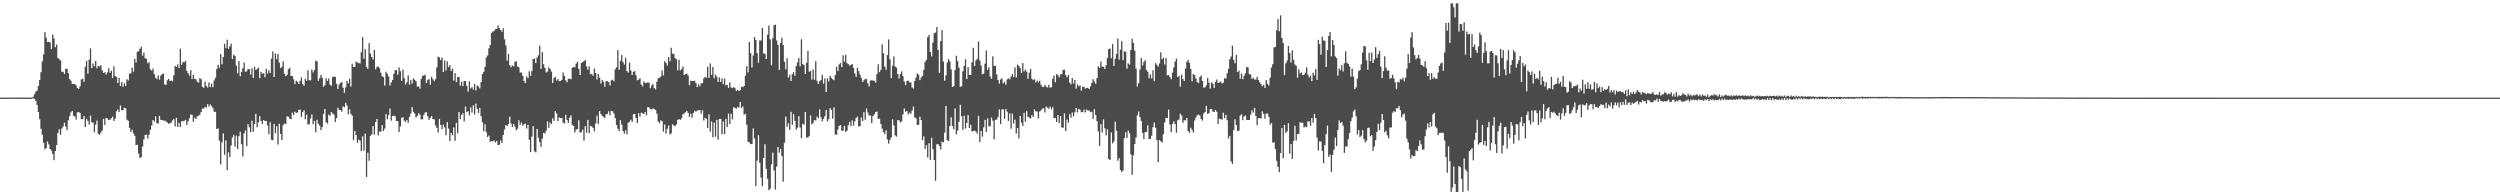<?xml version="1.0" encoding="UTF-8"?>
<svg xmlns="http://www.w3.org/2000/svg" width="1920" height="150">
  <path d="M0 74.934h1v1.000H0zM1 74.970h1v1.000H1zM2 74.955h1v1.000H2zM3 74.928h1v1.000H3zM4 74.933h1v1.000H4zM5 74.963h1v1.000H5zM6 74.934h1v1.000H6zM7 74.904h1v1.000H7zM8 74.985h1v1.000H8zM9 74.936h1v1.000H9zM10 74.928h1v1.000H10zM11 74.966h1v1.000H11zM12 74.946h1v1.000H12zM13 74.919h1v1.000H13zM14 74.998h1v1.000H14zM15 74.980h1v1.000H15zM16 74.924h1v1.000H16zM17 74.916h1v1.000H17zM18 74.941h1v1.000H18zM19 74.975h1v1.000H19zM20 74.920h1v1.000H20zM21 74.968h1v1.000H21zM22 74.941h1v1.000H22zM23 74.965h1v1.000H23zM24 74.978h1v1.000H24zM25 74.281h1v1.036H25zM26 72.386h1v3.584H26zM27 70.372h1v7.027H27zM28 69.581h1v10.976H28zM29 66.049h1v20.043H29zM30 61.424h1v30.133H30zM31 55.407h1v43.531H31zM32 47.133h1v56.281H32zM33 41.686h1v67.975H33zM34 24.740h1v89.902H34zM35 28.872h1v84.755H35zM36 32.285h1v76.403H36zM37 32.120h1v78.801H37zM38 32.507h1v81.921H38zM39 37.803h1v77.774H39zM40 26.486h1v91.841H40zM41 29.494h1v93.517H41zM42 36.305h1v79.718H42zM43 34.223h1v77.128H43zM44 44.553h1v57.642H44zM45 45.531h1v53.738H45zM46 46.445h1v57.105H46zM47 55.151h1v43.485H47zM48 55.072h1v42.131H48zM49 56.808h1v37.514H49zM50 52.763h1v44.338H50zM51 52.818h1v47.143H51zM52 56.238h1v36.162H52zM53 60.745h1v28.467H53zM54 61.910h1v24.392H54zM55 64.455h1v20.766H55zM56 64.537h1v24.417H56zM57 64.474h1v24.935H57zM58 65.528h1v26.298H58zM59 67.651h1v18.685H59zM60 68.315h1v17.713H60zM61 66.252h1v20.498H61zM62 61.032h1v30.463H62zM63 60.465h1v31.071H63zM64 62.809h1v26.254H64zM65 51.274h1v46.320H65zM66 46.834h1v44.356H66zM67 56.579h1v36.221H67zM68 45.838h1v49.938H68zM69 37.148h1v51.696H69zM70 52.329h1v41.639H70zM71 48.768h1v45.318H71zM72 50.904h1v50.683H72zM73 46.819h1v48.969H73zM74 52.491h1v40.131H74zM75 50.601h1v52.215H75zM76 51.042h1v52.504H76zM77 50.162h1v51.621H77zM78 54.068h1v46.165H78zM79 56.039h1v35.274H79zM80 55.504h1v40.469H80zM81 57.217h1v33.416H81zM82 55.579h1v35.511H82zM83 52.367h1v39.842H83zM84 55.877h1v36.063H84zM85 54.298h1v36.553H85zM86 59.797h1v29.873H86zM87 50.959h1v41.987H87zM88 58.354h1v32.763H88zM89 59.170h1v26.343H89zM90 63.662h1v20.420H90zM91 59.798h1v26.173H91zM92 66.072h1v14.969H92zM93 62.994h1v21.727H93zM94 66.654h1v17.964H94zM95 63.977h1v18.816H95zM96 66.070h1v17.137H96zM97 60.878h1v31.005H97zM98 61.790h1v30.876H98zM99 56.488h1v41.728H99zM100 56.347h1v45.047H100zM101 51.917h1v47.725H101zM102 54.915h1v47.501H102zM103 45.205h1v59.085H103zM104 48.004h1v63.461H104zM105 39.730h1v71.439H105zM106 39.335h1v78.578H106zM107 37.423h1v83.908H107zM108 35.857h1v84.725H108zM109 42.771h1v69.787H109zM110 40.363h1v66.727H110zM111 44.768h1v58.887H111zM112 45.191h1v58.258H112zM113 48.661h1v57.840H113zM114 47.725h1v55.762H114zM115 53.195h1v46.543H115zM116 54.170h1v42.219H116zM117 52.613h1v39.530H117zM118 56.899h1v36.503H118zM119 59.656h1v29.763H119zM120 60.731h1v33.919H120zM121 57.883h1v37.058H121zM122 61.123h1v27.893H122zM123 58.114h1v33.956H123zM124 56.946h1v35.207H124zM125 56.489h1v36.198H125zM126 64.831h1v27.700H126zM127 65.200h1v28.150H127zM128 61.690h1v32.360H128zM129 60.639h1v34.408H129zM130 62.102h1v32.628H130zM131 61.850h1v32.375H131zM132 62.535h1v29.910H132zM133 57.808h1v33.499H133zM134 50.617h1v46.447H134zM135 51.427h1v39.054H135zM136 49.412h1v48.102H136zM137 52.243h1v42.189H137zM138 37.387h1v60.211H138zM139 49.867h1v43.313H139zM140 47.568h1v45.526H140zM141 47.860h1v44.986H141zM142 46.627h1v45.435H142zM143 54.423h1v41.666H143zM144 56.206h1v37.039H144zM145 58.054h1v32.779H145zM146 53.883h1v34.094H146zM147 60.729h1v27.435H147zM148 57.460h1v36.065H148zM149 60.526h1v29.805H149zM150 60.878h1v30.516H150zM151 62.655h1v26.730H151zM152 63.511h1v25.293H152zM153 60.022h1v28.169H153zM154 60.882h1v25.083H154zM155 66.684h1v16.735H155zM156 67.448h1v15.907H156zM157 62.637h1v19.507H157zM158 66.082h1v16.470H158zM159 67.223h1v12.750H159zM160 63.319h1v18.565H160zM161 66.860h1v13.361H161zM162 64.222h1v17.220H162zM163 66.957h1v16.036H163zM164 61.876h1v23.919H164zM165 59.686h1v26.177H165zM166 53.019h1v46.047H166zM167 49.831h1v48.782H167zM168 52.012h1v55.958H168zM169 41.490h1v84.692H169zM170 49.426h1v59.861H170zM171 43.801h1v58.648H171zM172 33.610h1v85.302H172zM173 36.958h1v70.798H173zM174 30.464h1v100.265H174zM175 37.417h1v79.641H175zM176 35.634h1v85.049H176zM177 33.611h1v78.142H177zM178 45.315h1v60.246H178zM179 42.057h1v61.482H179zM180 42.952h1v69.691H180zM181 50.427h1v53.762H181zM182 56.299h1v58.105H182zM183 46.923h1v57.683H183zM184 58.588h1v42.661H184zM185 55.190h1v55.537H185zM186 52.447h1v67.687H186zM187 48.026h1v54.434H187zM188 55.214h1v44.958H188zM189 54.620h1v57.639H189zM190 53.034h1v42.308H190zM191 53.152h1v44.645H191zM192 57.193h1v44.381H192zM193 52.533h1v40.187H193zM194 59.793h1v41.495H194zM195 51.268h1v43.985H195zM196 53.715h1v33.726H196zM197 53.040h1v44.711H197zM198 51.935h1v42.079H198zM199 59.992h1v29.269H199zM200 55.169h1v37.692H200zM201 56.688h1v38.594H201zM202 56.201h1v35.912H202zM203 59.361h1v33.638H203zM204 52.764h1v40.102H204zM205 56.459h1v39.959H205zM206 53.989h1v49.080H206zM207 55.996h1v37.884H207zM208 45.072h1v62.249H208zM209 39.552h1v68.215H209zM210 59.160h1v35.959H210zM211 41.124h1v61.242H211zM212 45.422h1v51.608H212zM213 41.417h1v69.592H213zM214 48.063h1v46.958H214zM215 52.339h1v50.521H215zM216 51.286h1v56.225H216zM217 47.144h1v48.968H217zM218 56.697h1v38.089H218zM219 58.509h1v36.836H219zM220 57.360h1v31.989H220zM221 53.186h1v36.397H221zM222 51.963h1v39.167H222zM223 58.364h1v33.206H223zM224 58.294h1v28.234H224zM225 60.829h1v27.563H225zM226 64.571h1v21.201H226zM227 61.963h1v24.756H227zM228 62.867h1v23.492H228zM229 64.442h1v19.925H229zM230 62.038h1v22.087H230zM231 59.334h1v30.457H231zM232 64.567h1v21.573H232zM233 65.913h1v18.765H233zM234 60.619h1v30.986H234zM235 62.191h1v25.928H235zM236 54.016h1v41.577H236zM237 61.526h1v33.877H237zM238 61.756h1v29.223H238zM239 53.326h1v34.579H239zM240 55.688h1v39.647H240zM241 53.778h1v39.115H241zM242 46.606h1v54.982H242zM243 47.165h1v44.798H243zM244 62.045h1v33.010H244zM245 60.049h1v36.406H245zM246 57.507h1v42.419H246zM247 59.691h1v37.884H247zM248 66.655h1v20.920H248zM249 65.360h1v18.388H249zM250 60.044h1v33.880H250zM251 62.197h1v32.679H251zM252 60.286h1v27.710H252zM253 65.093h1v23.837H253zM254 65.873h1v20.089H254zM255 59.059h1v28.089H255zM256 58.911h1v29.165H256zM257 58.975h1v34.731H257zM258 64.365h1v26.245H258zM259 68.310h1v14.448H259zM260 64.934h1v19.434H260zM261 63.581h1v20.883H261zM262 63.008h1v22.807H262zM263 67.398h1v14.260H263zM264 71.263h1v11.161H264zM265 67.145h1v11.822H265zM266 62.171h1v18.815H266zM267 64.073h1v23.810H267zM268 60.527h1v23.459H268zM269 66.454h1v21.000H269zM270 48.947h1v39.880H270zM271 51.516h1v56.183H271zM272 51.238h1v49.266H272zM273 47.233h1v56.505H273zM274 48.007h1v61.646H274zM275 48.474h1v58.770H275zM276 48.746h1v59.223H276zM277 40.107h1v75.956H277zM278 28.571h1v76.179H278zM279 45.097h1v70.530H279zM280 37.808h1v64.762H280zM281 51.527h1v84.364H281zM282 52.895h1v64.386H282zM283 33.096h1v90.344H283zM284 41.137h1v63.202H284zM285 43.757h1v59.445H285zM286 45.659h1v51.223H286zM287 38.274h1v65.202H287zM288 53.160h1v40.565H288zM289 51.279h1v40.084H289zM290 51.124h1v52.853H290zM291 52.369h1v48.648H291zM292 55.819h1v45.326H292zM293 58.566h1v37.495H293zM294 59.116h1v41.531H294zM295 65.757h1v32.948H295zM296 55.070h1v32.508H296zM297 56.671h1v34.937H297zM298 58.800h1v29.613H298zM299 65.687h1v17.642H299zM300 63.262h1v29.402H300zM301 61.427h1v27.679H301zM302 56.664h1v32.054H302zM303 53.907h1v35.430H303zM304 53.846h1v39.082H304zM305 57.436h1v35.623H305zM306 51.768h1v49.585H306zM307 54.736h1v42.371H307zM308 62.227h1v28.264H308zM309 53.494h1v36.549H309zM310 60.049h1v32.557H310zM311 64.858h1v28.758H311zM312 63.200h1v28.931H312zM313 57.885h1v36.445H313zM314 65.003h1v24.778H314zM315 61.366h1v25.859H315zM316 64.250h1v17.981H316zM317 60.146h1v25.710H317zM318 61.274h1v25.947H318zM319 62.354h1v27.838H319zM320 66.543h1v22.468H320zM321 66.262h1v20.693H321zM322 68.041h1v19.983H322zM323 60.618h1v31.094H323zM324 58.354h1v33.264H324zM325 57.988h1v30.203H325zM326 57.335h1v29.126H326zM327 63.855h1v22.379H327zM328 61.322h1v27.939H328zM329 60.751h1v31.282H329zM330 65.098h1v25.425H330zM331 58.974h1v30.289H331zM332 60.932h1v30.435H332zM333 62.432h1v29.259H333zM334 60.762h1v35.498H334zM335 51.784h1v46.350H335zM336 43.534h1v58.259H336zM337 44.123h1v47.141H337zM338 46.187h1v49.726H338zM339 44.189h1v55.096H339zM340 55.352h1v40.466H340zM341 46.538h1v51.368H341zM342 54.102h1v49.777H342zM343 47.161h1v46.663H343zM344 51.601h1v47.155H344zM345 49.994h1v58.367H345zM346 54.528h1v47.552H346zM347 52.674h1v51.186H347zM348 61.872h1v35.993H348zM349 56.202h1v51.993H349zM350 63.082h1v31.297H350zM351 59.221h1v43.135H351zM352 59.139h1v26.822H352zM353 65.776h1v25.696H353zM354 62.715h1v25.519H354zM355 66.110h1v20.818H355zM356 62.095h1v31.162H356zM357 62.293h1v19.541H357zM358 65.934h1v20.204H358zM359 70.382h1v15.003H359zM360 62.513h1v26.105H360zM361 67.897h1v14.659H361zM362 66.943h1v19.594H362zM363 68.797h1v12.149H363zM364 64.523h1v23.438H364zM365 69.442h1v10.191H365zM366 65.686h1v17.855H366zM367 66.333h1v20.427H367zM368 67.830h1v14.995H368zM369 63.154h1v26.090H369zM370 56.910h1v37.015H370zM371 55.188h1v45.640H371zM372 51.371h1v44.071H372zM373 44.134h1v57.460H373zM374 42.599h1v62.666H374zM375 37.043h1v67.090H375zM376 34.596h1v74.417H376zM377 25.231h1v83.049H377zM378 24.244h1v84.344H378zM379 23.874h1v83.975H379zM380 22.354h1v87.090H380zM381 22.234h1v86.011H381zM382 19.483h1v91.847H382zM383 21.624h1v89.608H383zM384 23.060h1v84.832H384zM385 24.397h1v85.404H385zM386 21.689h1v81.906H386zM387 30.179h1v69.246H387zM388 34.823h1v61.195H388zM389 46.652h1v50.137H389zM390 41.358h1v53.900H390zM391 50.081h1v39.545H391zM392 51.632h1v43.214H392zM393 50.246h1v47.298H393zM394 50.979h1v44.195H394zM395 47.395h1v49.765H395zM396 47.052h1v52.954H396zM397 51.027h1v47.865H397zM398 51.732h1v40.650H398zM399 55.686h1v40.220H399zM400 55.782h1v38.335H400zM401 58.336h1v38.204H401zM402 62.253h1v33.224H402zM403 63.785h1v31.157H403zM404 58.780h1v39.876H404zM405 60.068h1v35.840H405zM406 54.794h1v52.596H406zM407 58.274h1v58.493H407zM408 54.564h1v50.371H408zM409 45.297h1v51.581H409zM410 44.943h1v71.291H410zM411 48.440h1v68.557H411zM412 44.234h1v54.788H412zM413 42.533h1v63.250H413zM414 35.132h1v74.047H414zM415 52.891h1v59.961H415zM416 40.050h1v66.395H416zM417 49.345h1v52.672H417zM418 52.119h1v50.365H418zM419 55.646h1v44.776H419zM420 54.993h1v38.272H420zM421 51.711h1v46.459H421zM422 53.011h1v41.057H422zM423 54.985h1v40.226H423zM424 63.687h1v27.210H424zM425 60.003h1v32.897H425zM426 58.944h1v26.293H426zM427 61.861h1v25.287H427zM428 60.647h1v32.385H428zM429 62.307h1v27.856H429zM430 62.252h1v28.372H430zM431 61.361h1v29.264H431zM432 55.716h1v38.427H432zM433 58.277h1v36.652H433zM434 61.703h1v26.489H434zM435 63.178h1v28.976H435zM436 60.584h1v33.798H436zM437 60.425h1v30.042H437zM438 60.874h1v27.768H438zM439 52.116h1v43.791H439zM440 51.333h1v45.381H440zM441 51.670h1v50.095H441zM442 48.881h1v50.642H442zM443 47.424h1v51.702H443zM444 52.830h1v39.492H444zM445 57.625h1v44.253H445zM446 48.358h1v53.098H446zM447 47.723h1v51.871H447zM448 46.893h1v61.117H448zM449 46.064h1v50.790H449zM450 50.961h1v51.003H450zM451 53.575h1v38.474H451zM452 50.999h1v51.292H452zM453 57.082h1v39.546H453zM454 56.605h1v40.550H454zM455 58.240h1v39.965H455zM456 52.595h1v48.320H456zM457 56.049h1v38.758H457zM458 61.031h1v27.795H458zM459 56.846h1v38.457H459zM460 59.519h1v25.717H460zM461 64.173h1v23.321H461zM462 61.346h1v27.654H462zM463 62.762h1v26.962H463zM464 66.537h1v24.183H464zM465 62.338h1v25.441H465zM466 62.377h1v25.078H466zM467 63.033h1v22.419H467zM468 65.615h1v22.907H468zM469 61.708h1v23.447H469zM470 61.196h1v24.314H470zM471 62.410h1v24.819H471zM472 53.212h1v37.490H472zM473 51.726h1v44.268H473zM474 38.434h1v60.408H474zM475 53.588h1v47.168H475zM476 46.748h1v45.554H476zM477 42.312h1v53.357H477zM478 47.683h1v52.947H478zM479 49.606h1v53.032H479zM480 44.421h1v55.602H480zM481 54.559h1v48.579H481zM482 55.725h1v38.503H482zM483 48.035h1v45.488H483zM484 54.092h1v37.791H484zM485 57.603h1v36.058H485zM486 55.286h1v32.481H486zM487 54.531h1v32.924H487zM488 57.917h1v32.812H488zM489 61.644h1v32.833H489zM490 61.113h1v25.846H490zM491 59.989h1v29.589H491zM492 64.945h1v21.590H492zM493 66.430h1v20.615H493zM494 62.516h1v25.031H494zM495 63.622h1v22.410H495zM496 63.780h1v24.810H496zM497 63.241h1v19.046H497zM498 63.526h1v19.002H498zM499 67.807h1v16.026H499zM500 65.707h1v18.410H500zM501 64.550h1v18.695H501zM502 67.741h1v15.923H502zM503 68.731h1v15.732H503zM504 62.804h1v24.538H504zM505 60.099h1v33.165H505zM506 59.764h1v34.972H506zM507 58.795h1v33.582H507zM508 54.122h1v39.026H508zM509 57.881h1v43.254H509zM510 47.028h1v48.591H510zM511 48.281h1v54.271H511zM512 50.365h1v48.619H512zM513 43.732h1v52.688H513zM514 47.104h1v56.104H514zM515 36.658h1v65.758H515zM516 41.225h1v54.200H516zM517 41.414h1v54.977H517zM518 44.589h1v52.348H518zM519 45.575h1v50.008H519zM520 54.084h1v37.959H520zM521 45.920h1v45.578H521zM522 54.012h1v38.020H522zM523 53.179h1v37.579H523zM524 51.136h1v36.683H524zM525 57.650h1v29.509H525zM526 56.905h1v29.333H526zM527 56.511h1v28.645H527zM528 58.012h1v28.675H528zM529 65.418h1v24.288H529zM530 62.003h1v25.369H530zM531 62.200h1v28.225H531zM532 62.179h1v24.658H532zM533 61.982h1v23.015H533zM534 63.915h1v21.859H534zM535 66.871h1v18.094H535zM536 64.759h1v19.990H536zM537 66.240h1v18.285H537zM538 63.901h1v23.505H538zM539 63.832h1v20.830H539zM540 60.277h1v32.311H540zM541 58.987h1v31.510H541zM542 59.678h1v31.508H542zM543 51.200h1v47.122H543zM544 59.916h1v27.848H544zM545 48.710h1v52.357H545zM546 57.424h1v35.869H546zM547 51.401h1v54.039H547zM548 60.092h1v34.054H548zM549 57.240h1v47.783H549zM550 58.952h1v33.113H550zM551 62.917h1v44.329H551zM552 59.390h1v31.907H552zM553 62.969h1v28.337H553zM554 60.223h1v42.920H554zM555 64.653h1v28.635H555zM556 60.250h1v42.733H556zM557 65.591h1v25.683H557zM558 65.108h1v32.461H558zM559 67.467h1v19.889H559zM560 63.263h1v31.946H560zM561 67.050h1v20.234H561zM562 67.627h1v24.138H562zM563 66.935h1v15.323H563zM564 67.716h1v15.237H564zM565 69.867h1v13.677H565zM566 68.945h1v13.173H566zM567 69.797h1v12.835H567zM568 69.312h1v9.019H568zM569 66.616h1v16.337H569zM570 66.919h1v14.788H570zM571 66.025h1v22.040H571zM572 58.136h1v29.242H572zM573 50.795h1v44.980H573zM574 55.634h1v53.192H574zM575 32.224h1v77.263H575zM576 40.752h1v69.891H576zM577 51.834h1v58.794H577zM578 42.612h1v56.023H578zM579 28.539h1v77.799H579zM580 30.733h1v112.271H580zM581 40.809h1v82.555H581zM582 48.122h1v55.762H582zM583 31.089h1v93.850H583zM584 31.115h1v105.321H584zM585 21.339h1v121.647H585zM586 41.041h1v80.223H586zM587 41.197h1v69.567H587zM588 45.324h1v84.301H588zM589 26.700h1v110.586H589zM590 19.616h1v126.474H590zM591 30.210h1v114.730H591zM592 50.198h1v75.999H592zM593 29.352h1v87.793H593zM594 19.329h1v111.609H594zM595 18.956h1v126.594H595zM596 31.124h1v96.838H596zM597 34.488h1v78.336H597zM598 53.683h1v63.642H598zM599 33.036h1v81.297H599zM600 28.910h1v90.937H600zM601 34.609h1v104.977H601zM602 47.450h1v62.243H602zM603 53.299h1v36.218H603zM604 44.673h1v52.754H604zM605 59.545h1v35.191H605zM606 57.411h1v42.335H606zM607 62.205h1v23.689H607zM608 56.949h1v38.771H608zM609 55.359h1v32.386H609zM610 58.274h1v34.552H610zM611 50.722h1v48.871H611zM612 47.916h1v50.058H612zM613 44.605h1v44.574H613zM614 50.960h1v47.059H614zM615 30.138h1v75.960H615zM616 49.204h1v45.823H616zM617 50.035h1v45.768H617zM618 56.792h1v29.259H618zM619 48.273h1v57.175H619zM620 39.054h1v66.724H620zM621 55.106h1v49.428H621zM622 54.385h1v34.365H622zM623 61.076h1v34.451H623zM624 53.370h1v41.039H624zM625 61.237h1v30.971H625zM626 46.886h1v45.731H626zM627 62.068h1v27.439H627zM628 64.482h1v26.329H628zM629 62.308h1v21.595H629zM630 61.476h1v28.595H630zM631 57.402h1v35.791H631zM632 64.212h1v27.112H632zM633 60.202h1v29.061H633zM634 70.701h1v13.756H634zM635 60.206h1v32.970H635zM636 62.563h1v29.041H636zM637 58.242h1v24.847H637zM638 59.811h1v24.501H638zM639 60.867h1v30.255H639zM640 61.569h1v20.893H640zM641 57.650h1v45.667H641zM642 51.244h1v52.274H642zM643 54.549h1v44.881H643zM644 49.464h1v47.249H644zM645 48.356h1v47.704H645zM646 51.572h1v48.805H646zM647 42.482h1v57.928H647zM648 47.345h1v49.272H648zM649 42.134h1v59.183H649zM650 48.511h1v51.901H650zM651 49.240h1v46.994H651zM652 50.433h1v43.225H652zM653 49.863h1v47.086H653zM654 49.114h1v43.330H654zM655 52.031h1v44.476H655zM656 56.462h1v36.831H656zM657 59.035h1v31.633H657zM658 52.133h1v37.487H658zM659 54.581h1v42.532H659zM660 57.364h1v39.577H660zM661 59.845h1v30.494H661zM662 62.963h1v29.961H662zM663 61.659h1v24.521H663zM664 60.574h1v31.404H664zM665 60.835h1v22.477H665zM666 64.040h1v22.472H666zM667 66.427h1v22.393H667zM668 61.871h1v26.775H668zM669 61.659h1v32.900H669zM670 61.909h1v27.240H670zM671 62.053h1v25.782H671zM672 63.439h1v22.650H672zM673 56.927h1v28.777H673zM674 49.375h1v41.955H674zM675 55.424h1v35.639H675zM676 53.649h1v41.506H676zM677 34.147h1v64.654H677zM678 40.873h1v60.553H678zM679 51.153h1v51.860H679zM680 53.581h1v46.463H680zM681 42.308h1v64.755H681zM682 30.265h1v80.003H682zM683 45.549h1v61.898H683zM684 60.076h1v45.475H684zM685 50.456h1v41.237H685zM686 43.377h1v52.956H686zM687 51.122h1v52.873H687zM688 51.908h1v53.012H688zM689 56.841h1v35.445H689zM690 60.345h1v32.070H690zM691 56.859h1v37.183H691zM692 54.839h1v38.452H692zM693 58.592h1v29.326H693zM694 62.580h1v20.723H694zM695 65.379h1v20.499H695zM696 62.246h1v22.921H696zM697 61.857h1v26.108H697zM698 63.210h1v23.314H698zM699 63.275h1v24.106H699zM700 67.112h1v17.905H700zM701 68.012h1v13.913H701zM702 62.204h1v28.009H702zM703 59.553h1v31.320H703zM704 56.500h1v39.540H704zM705 57.391h1v38.395H705zM706 61.561h1v28.104H706zM707 59.611h1v32.576H707zM708 58.338h1v49.227H708zM709 53.644h1v51.086H709zM710 47.521h1v66.815H710zM711 45.909h1v65.529H711zM712 28.522h1v92.454H712zM713 26.769h1v83.213H713zM714 39.945h1v82.843H714zM715 43.295h1v62.565H715zM716 32.692h1v81.959H716zM717 25.552h1v97.400H717zM718 25.009h1v113.849H718zM719 20.851h1v90.011H719zM720 38.353h1v72.342H720zM721 56.117h1v56.005H721zM722 31.597h1v83.217H722zM723 23.149h1v85.648H723zM724 47.190h1v62.171H724zM725 61.968h1v39.961H725zM726 57.925h1v23.408H726zM727 48.006h1v59.660H727zM728 45.397h1v62.830H728zM729 47.089h1v49.682H729zM730 53.306h1v36.788H730zM731 66.776h1v30.094H731zM732 66.181h1v33.074H732zM733 53.773h1v29.466H733zM734 42.771h1v60.370H734zM735 46.901h1v53.473H735zM736 51.993h1v41.479H736zM737 66.767h1v13.682H737zM738 66.170h1v23.007H738zM739 54.742h1v44.988H739zM740 50.634h1v38.189H740zM741 45.533h1v53.155H741zM742 60.730h1v33.673H742zM743 51.504h1v36.807H743zM744 57.487h1v40.821H744zM745 57.595h1v38.195H745zM746 47.791h1v53.253H746zM747 36.637h1v63.959H747zM748 50.640h1v49.590H748zM749 46.461h1v54.591H749zM750 45.147h1v57.520H750zM751 31.869h1v57.053H751zM752 46.412h1v62.820H752zM753 50.240h1v50.347H753zM754 57.102h1v47.826H754zM755 56.513h1v41.324H755zM756 48.899h1v43.167H756zM757 38.777h1v62.569H757zM758 53.548h1v37.366H758zM759 51.594h1v45.374H759zM760 58.702h1v38.192H760zM761 60.475h1v29.859H761zM762 43.288h1v49.433H762zM763 50.601h1v56.450H763zM764 50.531h1v41.535H764zM765 57.253h1v34.507H765zM766 61.368h1v28.584H766zM767 64.218h1v19.807H767zM768 61.082h1v34.211H768zM769 60.146h1v23.982H769zM770 64.038h1v19.875H770zM771 63.034h1v28.236H771zM772 65.063h1v18.673H772zM773 60.965h1v24.862H773zM774 60.221h1v32.685H774zM775 60.946h1v26.127H775zM776 58.914h1v39.930H776zM777 56.948h1v30.288H777zM778 59.272h1v35.615H778zM779 51.780h1v40.108H779zM780 59.446h1v43.158H780zM781 49.605h1v48.718H781zM782 50.615h1v55.705H782zM783 52.303h1v36.711H783zM784 55.987h1v38.232H784zM785 48.420h1v48.333H785zM786 54.960h1v31.683H786zM787 53.397h1v40.077H787zM788 55.011h1v30.149H788zM789 60.521h1v29.225H789zM790 55.733h1v34.671H790zM791 52.904h1v38.168H791zM792 60.465h1v28.006H792zM793 61.500h1v28.308H793zM794 60.800h1v23.197H794zM795 63.356h1v22.151H795zM796 61.845h1v23.833H796zM797 63.285h1v27.691H797zM798 62.069h1v23.532H798zM799 65.085h1v19.729H799zM800 66.604h1v16.951H800zM801 66.859h1v16.249H801zM802 65.158h1v21.193H802zM803 66.434h1v15.392H803zM804 67.160h1v15.546H804zM805 65.053h1v18.392H805zM806 67.354h1v14.521H806zM807 66.966h1v16.984H807zM808 60.438h1v21.874H808zM809 58.059h1v32.704H809zM810 63.154h1v27.411H810zM811 56.955h1v36.742H811zM812 57.778h1v30.577H812zM813 59.348h1v35.172H813zM814 57.035h1v32.084H814zM815 56.999h1v40.958H815zM816 53.726h1v44.301H816zM817 53.524h1v33.592H817zM818 57.682h1v42.995H818zM819 59.389h1v32.481H819zM820 57.611h1v36.686H820zM821 63.317h1v24.381H821zM822 64.795h1v25.565H822zM823 59.908h1v26.522H823zM824 64.079h1v25.335H824zM825 61.464h1v24.754H825zM826 68.038h1v14.925H826zM827 64.805h1v21.588H827zM828 66.234h1v17.418H828zM829 65.518h1v18.745H829zM830 69.566h1v16.654H830zM831 66.598h1v19.450H831zM832 66.639h1v17.500H832zM833 68.005h1v18.342H833zM834 67.489h1v16.695H834zM835 67.491h1v17.445H835zM836 68.422h1v16.438H836zM837 66.384h1v19.770H837zM838 63.764h1v22.095H838zM839 60.803h1v30.511H839zM840 62.653h1v21.248H840zM841 64.362h1v23.912H841zM842 59.983h1v33.112H842zM843 50.955h1v49.967H843zM844 52.049h1v59.989H844zM845 47.284h1v48.054H845zM846 51.234h1v50.492H846zM847 51.244h1v40.469H847zM848 52.921h1v45.629H848zM849 50.099h1v53.908H849zM850 44.521h1v54.764H850zM851 37.687h1v84.418H851zM852 37.307h1v85.585H852zM853 44.696h1v57.050H853zM854 33.882h1v76.237H854zM855 50.689h1v57.910H855zM856 45.167h1v48.339H856zM857 41.388h1v59.073H857zM858 29.585h1v93.789H858zM859 45.773h1v75.745H859zM860 38.118h1v92.521H860zM861 31.591h1v100.470H861zM862 46.184h1v84.845H862zM863 39.329h1v66.828H863zM864 39.897h1v61.766H864zM865 52.717h1v53.206H865zM866 48.618h1v51.680H866zM867 49.591h1v52.831H867zM868 38.385h1v80.145H868zM869 29.636h1v104.556H869zM870 33.069h1v86.234H870zM871 38.915h1v71.681H871zM872 52.642h1v52.947H872zM873 66.500h1v22.088H873zM874 63.804h1v21.874H874zM875 53.474h1v36.467H875zM876 44.563h1v48.351H876zM877 50.271h1v51.832H877zM878 47.632h1v59.127H878zM879 46.241h1v55.301H879zM880 53.715h1v47.554H880zM881 55.115h1v41.107H881zM882 60.087h1v46.762H882zM883 57.134h1v49.490H883zM884 60.227h1v44.006H884zM885 54.020h1v43.680H885zM886 62.369h1v31.775H886zM887 48.478h1v49.646H887zM888 49.850h1v57.830H888zM889 51.202h1v73.324H889zM890 48.754h1v58.842H890zM891 40.141h1v68.388H891zM892 45.513h1v63.972H892zM893 44.385h1v58.738H893zM894 49.547h1v44.499H894zM895 44.573h1v45.950H895zM896 57.814h1v32.985H896zM897 57.633h1v26.526H897zM898 59.253h1v36.378H898zM899 60.908h1v40.638H899zM900 55.774h1v39.431H900zM901 51.802h1v41.372H901zM902 47.261h1v47.904H902zM903 44.980h1v56.963H903zM904 59.154h1v33.223H904zM905 58.384h1v33.387H905zM906 66.538h1v20.817H906zM907 57.335h1v31.384H907zM908 60.698h1v33.632H908zM909 62.223h1v30.093H909zM910 52.582h1v39.870H910zM911 47.482h1v43.152H911zM912 45.940h1v54.718H912zM913 48.354h1v53.656H913zM914 52.990h1v45.082H914zM915 62.408h1v37.313H915zM916 56.823h1v45.027H916zM917 57.658h1v34.887H917zM918 60.323h1v29.871H918zM919 62.968h1v25.520H919zM920 63.794h1v24.197H920zM921 59.174h1v29.670H921zM922 57.960h1v33.458H922zM923 62.147h1v30.482H923zM924 67.216h1v19.959H924zM925 67.132h1v18.853H925zM926 65.473h1v15.897H926zM927 59.823h1v27.672H927zM928 63.501h1v23.364H928zM929 67.982h1v15.888H929zM930 63.288h1v20.451H930zM931 64.213h1v21.480H931zM932 67.540h1v18.490H932zM933 62.882h1v21.553H933zM934 61.090h1v24.775H934zM935 63.706h1v31.450H935zM936 63.285h1v27.909H936zM937 62.565h1v28.942H937zM938 64.109h1v27.845H938zM939 63.496h1v23.099H939zM940 59.987h1v30.790H940zM941 60.347h1v27.832H941zM942 56.260h1v36.104H942zM943 52.803h1v53.580H943zM944 45.492h1v58.843H944zM945 43.430h1v80.500H945zM946 35.002h1v90.832H946zM947 45.925h1v53.970H947zM948 48.589h1v43.046H948zM949 42.187h1v53.853H949zM950 55.367h1v45.308H950zM951 54.215h1v46.082H951zM952 60.520h1v28.208H952zM953 56.548h1v31.220H953zM954 60.803h1v31.538H954zM955 58.141h1v31.288H955zM956 56.288h1v32.397H956zM957 51.422h1v40.687H957zM958 51.766h1v40.342H958zM959 56.865h1v35.320H959zM960 57.251h1v30.832H960zM961 60.587h1v24.207H961zM962 59.636h1v26.870H962zM963 61.039h1v21.833H963zM964 61.130h1v27.906H964zM965 59.015h1v37.204H965zM966 61.333h1v29.490H966zM967 63.240h1v27.401H967zM968 64.593h1v26.521H968zM969 66.322h1v19.226H969zM970 65.100h1v22.335H970zM971 67.521h1v23.656H971zM972 61.539h1v25.719H972zM973 64.339h1v22.850H973zM974 65.664h1v24.085H974zM975 59.763h1v36.016H975zM976 51.859h1v42.599H976zM977 49.299h1v60.278H977zM978 36.332h1v72.853H978zM979 36.043h1v78.456H979zM980 23.191h1v100.321H980zM981 14.624h1v113.419H981zM982 23.947h1v108.288H982zM983 11.787h1v105.820H983zM984 29.173h1v69.159H984zM985 32.950h1v88.641H985zM986 57.669h1v38.300H986zM987 48.654h1v53.380H987zM988 46.559h1v54.295H988zM989 35.261h1v59.356H989zM990 40.698h1v77.327H990zM991 48.085h1v62.447H991zM992 38.625h1v83.424H992zM993 45.923h1v62.330H993zM994 49.470h1v47.086H994zM995 50.598h1v57.320H995zM996 59.565h1v43.333H996zM997 53.211h1v49.579H997zM998 56.456h1v37.366H998zM999 55.673h1v38.708H999zM1000 57.772h1v36.513H1000zM1001 57.434h1v40.525H1001zM1002 55.853h1v41.263H1002zM1003 51.656h1v46.101H1003zM1004 57.384h1v35.836H1004zM1005 59.509h1v33.757H1005zM1006 58.062h1v38.574H1006zM1007 62.329h1v28.359H1007zM1008 55.829h1v38.376H1008zM1009 57.950h1v29.527H1009zM1010 53.033h1v37.654H1010zM1011 61.348h1v44.366H1011zM1012 30.574h1v85.066H1012zM1013 33.894h1v74.710H1013zM1014 41.994h1v66.741H1014zM1015 28.233h1v87.646H1015zM1016 31.046h1v94.268H1016zM1017 31.380h1v80.141H1017zM1018 51.411h1v51.559H1018zM1019 38.480h1v57.939H1019zM1020 27.712h1v92.729H1020zM1021 24.555h1v94.208H1021zM1022 43.313h1v88.689H1022zM1023 30.841h1v88.153H1023zM1024 34.536h1v80.414H1024zM1025 43.327h1v62.359H1025zM1026 44.667h1v67.537H1026zM1027 58.161h1v41.635H1027zM1028 52.529h1v39.999H1028zM1029 53.920h1v40.618H1029zM1030 50.030h1v43.672H1030zM1031 54.890h1v41.525H1031zM1032 48.615h1v68.804H1032zM1033 39.397h1v73.093H1033zM1034 48.244h1v64.310H1034zM1035 49.055h1v57.920H1035zM1036 51.072h1v51.007H1036zM1037 58.869h1v34.216H1037zM1038 52.684h1v37.611H1038zM1039 58.796h1v26.783H1039zM1040 68.429h1v15.677H1040zM1041 67.013h1v22.315H1041zM1042 60.375h1v43.014H1042zM1043 54.628h1v45.228H1043zM1044 53.756h1v51.525H1044zM1045 49.429h1v54.764H1045zM1046 40.335h1v59.532H1046zM1047 35.312h1v71.326H1047zM1048 35.637h1v73.700H1048zM1049 46.350h1v61.742H1049zM1050 53.508h1v44.878H1050zM1051 40.612h1v57.344H1051zM1052 46.826h1v57.905H1052zM1053 40.293h1v63.367H1053zM1054 48.381h1v67.542H1054zM1055 45.765h1v66.720H1055zM1056 36.267h1v71.396H1056zM1057 44.409h1v56.915H1057zM1058 41.560h1v53.547H1058zM1059 38.990h1v60.878H1059zM1060 51.180h1v43.055H1060zM1061 59.982h1v27.545H1061zM1062 54.564h1v37.615H1062zM1063 43.244h1v58.452H1063zM1064 52.030h1v48.492H1064zM1065 54.210h1v49.755H1065zM1066 54.153h1v52.179H1066zM1067 60.456h1v37.525H1067zM1068 59.943h1v37.928H1068zM1069 57.370h1v29.187H1069zM1070 60.186h1v25.152H1070zM1071 63.183h1v22.769H1071zM1072 68.559h1v14.514H1072zM1073 62.808h1v20.411H1073zM1074 63.340h1v17.997H1074zM1075 60.717h1v23.937H1075zM1076 61.076h1v29.068H1076zM1077 59.631h1v28.390H1077zM1078 62.464h1v24.760H1078zM1079 59.690h1v32.953H1079zM1080 52.707h1v53.821H1080zM1081 41.463h1v67.930H1081zM1082 48.363h1v66.445H1082zM1083 28.839h1v92.951H1083zM1084 24.639h1v94.522H1084zM1085 36.456h1v83.565H1085zM1086 42.324h1v77.463H1086zM1087 45.607h1v69.737H1087zM1088 44.441h1v71.564H1088zM1089 42.238h1v69.908H1089zM1090 45.045h1v62.781H1090zM1091 49.793h1v61.074H1091zM1092 50.294h1v64.600H1092zM1093 51.196h1v63.650H1093zM1094 46.938h1v57.664H1094zM1095 52.383h1v47.146H1095zM1096 58.406h1v36.371H1096zM1097 56.239h1v41.644H1097zM1098 61.324h1v32.489H1098zM1099 56.169h1v40.995H1099zM1100 60.460h1v27.401H1100zM1101 59.306h1v27.320H1101zM1102 60.375h1v36.800H1102zM1103 60.538h1v37.975H1103zM1104 55.693h1v48.138H1104zM1105 50.638h1v51.480H1105zM1106 48.797h1v53.281H1106zM1107 48.082h1v53.673H1107zM1108 54.374h1v47.899H1108zM1109 40.312h1v67.581H1109zM1110 17.706h1v102.917H1110zM1111 23.571h1v109.098H1111zM1112 17.378h1v95.071H1112zM1113 32.903h1v90.850H1113zM1114 2.579h1v144.842H1114zM1115 2.579h1v141.435H1115zM1116 5.597h1v122.234H1116zM1117 13.436h1v127.865H1117zM1118 2.579h1v144.842H1118zM1119 2.579h1v144.842H1119zM1120 24.208h1v103.310H1120zM1121 18.472h1v109.961H1121zM1122 18.614h1v118.797H1122zM1123 23.561h1v123.860H1123zM1124 17.185h1v104.465H1124zM1125 41.955h1v88.039H1125zM1126 24.226h1v107.348H1126zM1127 26.436h1v120.016H1127zM1128 25.960h1v90.010H1128zM1129 44.382h1v70.606H1129zM1130 26.176h1v87.573H1130zM1131 36.113h1v87.073H1131zM1132 34.234h1v73.345H1132zM1133 38.576h1v63.435H1133zM1134 40.695h1v51.377H1134zM1135 35.706h1v75.283H1135zM1136 25.071h1v84.656H1136zM1137 26.932h1v82.171H1137zM1138 48.187h1v47.727H1138zM1139 40.715h1v70.528H1139zM1140 32.484h1v75.825H1140zM1141 39.370h1v72.764H1141zM1142 48.633h1v49.147H1142zM1143 48.624h1v44.948H1143zM1144 39.682h1v75.873H1144zM1145 39.110h1v70.600H1145zM1146 40.591h1v55.898H1146zM1147 59.518h1v30.439H1147zM1148 42.398h1v68.357H1148zM1149 42.555h1v74.994H1149zM1150 48.597h1v52.339H1150zM1151 58.397h1v38.282H1151zM1152 37.574h1v56.623H1152zM1153 44.476h1v73.376H1153zM1154 38.467h1v73.220H1154zM1155 53.189h1v44.462H1155zM1156 57.764h1v39.567H1156zM1157 46.410h1v67.750H1157zM1158 38.460h1v64.330H1158zM1159 56.497h1v49.662H1159zM1160 49.847h1v43.834H1160zM1161 46.120h1v50.293H1161zM1162 38.584h1v71.746H1162zM1163 40.210h1v63.445H1163zM1164 51.961h1v43.211H1164zM1165 48.913h1v46.728H1165zM1166 46.333h1v61.451H1166zM1167 43.053h1v50.870H1167zM1168 63.049h1v26.799H1168zM1169 48.343h1v48.598H1169zM1170 50.994h1v43.485H1170zM1171 49.546h1v56.782H1171zM1172 70.120h1v18.004H1172zM1173 54.110h1v31.522H1173zM1174 55.398h1v37.046H1174zM1175 57.539h1v38.082H1175zM1176 54.832h1v29.995H1176zM1177 64.192h1v29.678H1177zM1178 56.505h1v28.331H1178zM1179 60.631h1v24.106H1179zM1180 59.843h1v27.109H1180zM1181 60.950h1v35.122H1181zM1182 54.308h1v30.531H1182zM1183 65.069h1v28.908H1183zM1184 58.781h1v32.187H1184zM1185 62.384h1v17.578H1185zM1186 66.502h1v25.078H1186zM1187 63.067h1v22.062H1187zM1188 68.886h1v14.352H1188zM1189 67.630h1v14.670H1189zM1190 67.915h1v22.816H1190zM1191 59.086h1v26.856H1191zM1192 68.620h1v17.988H1192zM1193 65.227h1v20.651H1193zM1194 64.683h1v22.485H1194zM1195 64.233h1v24.178H1195zM1196 59.651h1v29.474H1196zM1197 64.382h1v22.184H1197zM1198 62.756h1v29.108H1198zM1199 66.507h1v20.557H1199zM1200 58.389h1v24.871H1200zM1201 66.630h1v22.375H1201zM1202 66.959h1v19.739H1202zM1203 71.166h1v9.684H1203zM1204 70.327h1v10.481H1204zM1205 62.334h1v25.186H1205zM1206 63.363h1v23.359H1206zM1207 67.570h1v17.101H1207zM1208 66.191h1v16.224H1208zM1209 66.171h1v12.594H1209zM1210 65.859h1v20.878H1210zM1211 64.934h1v19.358H1211zM1212 70.964h1v9.872H1212zM1213 67.935h1v12.368H1213zM1214 69.654h1v20.433H1214zM1215 61.188h1v18.923H1215zM1216 71.836h1v9.051H1216zM1217 64.746h1v16.107H1217zM1218 68.218h1v10.868H1218zM1219 63.109h1v21.287H1219zM1220 68.211h1v12.794H1220zM1221 64.724h1v15.265H1221zM1222 68.928h1v11.137H1222zM1223 68.483h1v15.438H1223zM1224 62.831h1v17.127H1224zM1225 70.862h1v11.472H1225zM1226 64.046h1v18.174H1226zM1227 67.731h1v15.218H1227zM1228 66.410h1v15.099H1228zM1229 70.800h1v9.183H1229zM1230 66.935h1v13.667H1230zM1231 69.696h1v10.724H1231zM1232 68.450h1v14.575H1232zM1233 69.063h1v9.714H1233zM1234 68.268h1v14.901H1234zM1235 65.936h1v14.402H1235zM1236 70.998h1v10.759H1236zM1237 69.227h1v9.375H1237zM1238 70.891h1v12.531H1238zM1239 69.295h1v11.592H1239zM1240 72.605h1v6.067H1240zM1241 69.487h1v11.403H1241zM1242 70.672h1v8.137H1242zM1243 70.065h1v12.366H1243zM1244 70.021h1v8.559H1244zM1245 70.736h1v9.916H1245zM1246 70.702h1v7.480H1246zM1247 72.132h1v8.413H1247zM1248 69.345h1v7.017H1248zM1249 73.945h1v6.626H1249zM1250 68.587h1v10.352H1250zM1251 73.176h1v5.414H1251zM1252 70.742h1v10.000H1252zM1253 72.126h1v6.663H1253zM1254 70.393h1v9.257H1254zM1255 72.303h1v6.665H1255zM1256 71.032h1v7.079H1256zM1257 69.061h1v8.602H1257zM1258 70.453h1v9.849H1258zM1259 70.925h1v7.309H1259zM1260 72.515h1v6.224H1260zM1261 70.789h1v6.026H1261zM1262 71.128h1v6.802H1262zM1263 71.632h1v5.967H1263zM1264 72.310h1v7.186H1264zM1265 71.348h1v5.300H1265zM1266 71.873h1v5.270H1266zM1267 72.081h1v6.044H1267zM1268 71.845h1v6.895H1268zM1269 70.717h1v7.665H1269zM1270 72.623h1v4.312H1270zM1271 72.875h1v4.314H1271zM1272 72.390h1v3.268H1272zM1273 72.963h1v5.282H1273zM1274 70.535h1v5.489H1274zM1275 73.492h1v3.998H1275zM1276 72.443h1v5.238H1276zM1277 72.451h1v5.689H1277zM1278 70.923h1v6.682H1278zM1279 71.382h1v6.631H1279zM1280 72.740h1v4.688H1280zM1281 71.908h1v4.524H1281zM1282 72.381h1v5.881H1282zM1283 70.865h1v7.368H1283zM1284 74.042h1v2.644H1284zM1285 72.089h1v4.554H1285zM1286 74.292h1v4.057H1286zM1287 70.772h1v6.417H1287zM1288 74.260h1v3.681H1288zM1289 73.075h1v3.657H1289zM1290 73.746h1v3.165H1290zM1291 73.040h1v4.997H1291zM1292 71.680h1v6.357H1292zM1293 72.499h1v5.538H1293zM1294 72.902h1v4.347H1294zM1295 74.062h1v3.130H1295zM1296 71.977h1v4.322H1296zM1297 73.347h1v4.668H1297zM1298 72.781h1v3.659H1298zM1299 73.956h1v3.136H1299zM1300 72.934h1v3.420H1300zM1301 73.438h1v3.528H1301zM1302 72.814h1v3.821H1302zM1303 72.441h1v4.774H1303zM1304 73.837h1v2.486H1304zM1305 72.534h1v4.119H1305zM1306 74.117h1v2.730H1306zM1307 72.475h1v4.289H1307zM1308 73.599h1v3.953H1308zM1309 73.425h1v2.804H1309zM1310 74.307h1v2.528H1310zM1311 72.667h1v3.427H1311zM1312 74.726h1v2.857H1312zM1313 73.621h1v2.498H1313zM1314 73.035h1v3.821H1314zM1315 73.391h1v2.902H1315zM1316 72.347h1v4.812H1316zM1317 73.092h1v3.430H1317zM1318 73.225h1v3.789H1318zM1319 74.154h1v2.732H1319zM1320 72.440h1v3.468H1320zM1321 74.547h1v2.585H1321zM1322 73.268h1v2.332H1322zM1323 74.149h1v2.652H1323zM1324 73.290h1v2.390H1324zM1325 72.656h1v4.172H1325zM1326 73.513h1v2.932H1326zM1327 73.380h1v3.396H1327zM1328 73.930h1v2.452H1328zM1329 73.135h1v3.346H1329zM1330 74.071h1v2.641H1330zM1331 73.269h1v3.014H1331zM1332 73.700h1v3.109H1332zM1333 73.071h1v3.088H1333zM1334 73.799h1v2.842H1334zM1335 73.232h1v2.448H1335zM1336 73.580h1v2.899H1336zM1337 73.649h1v1.940H1337zM1338 73.167h1v3.141H1338zM1339 73.807h1v2.749H1339zM1340 73.275h1v3.082H1340zM1341 73.835h1v2.585H1341zM1342 73.390h1v2.795H1342zM1343 74.096h1v2.100H1343zM1344 73.184h1v3.034H1344zM1345 73.973h1v2.377H1345zM1346 73.591h1v1.697H1346zM1347 74.418h1v2.050H1347zM1348 73.873h1v1.619H1348zM1349 73.372h1v3.185H1349zM1350 73.960h1v1.930H1350zM1351 73.453h1v3.394H1351zM1352 74.076h1v2.583H1352zM1353 73.705h1v2.346H1353zM1354 74.046h1v2.502H1354zM1355 73.670h1v2.459H1355zM1356 74.002h1v2.922H1356zM1357 73.532h1v1.794H1357zM1358 74.110h1v2.757H1358zM1359 73.498h1v1.959H1359zM1360 73.856h1v3.121H1360zM1361 73.749h1v1.515H1361zM1362 73.598h1v3.184H1362zM1363 74.103h1v1.948H1363zM1364 73.437h1v2.946H1364zM1365 74.170h1v2.693H1365zM1366 73.445h1v2.560H1366zM1367 74.074h1v2.710H1367zM1368 73.539h1v2.061H1368zM1369 74.281h1v2.489H1369zM1370 73.338h1v1.941H1370zM1371 74.646h1v2.104H1371zM1372 73.577h1v1.875H1372zM1373 73.606h1v2.973H1373zM1374 74.549h1v1.000H1374zM1375 73.271h1v3.245H1375zM1376 74.191h1v2.372H1376zM1377 73.649h1v2.217H1377zM1378 74.667h1v1.688H1378zM1379 73.480h1v1.904H1379zM1380 74.456h1v1.973H1380zM1381 73.732h1v1.499H1381zM1382 74.499h1v1.719H1382zM1383 73.626h1v1.558H1383zM1384 74.110h1v2.278H1384zM1385 74.353h1v1.000H1385zM1386 73.908h1v2.101H1386zM1387 74.424h1v1.472H1387zM1388 73.891h1v2.342H1388zM1389 74.259h1v1.993H1389zM1390 74.007h1v1.545H1390zM1391 74.468h1v1.627H1391zM1392 73.935h1v1.478H1392zM1393 74.480h1v1.788H1393zM1394 74.227h1v1.081H1394zM1395 74.584h1v1.673H1395zM1396 74.377h1v1.115H1396zM1397 74.179h1v2.075H1397zM1398 74.444h1v1.222H1398zM1399 74.209h1v1.994H1399zM1400 74.457h1v1.372H1400zM1401 74.415h1v1.470H1401zM1402 74.389h1v1.804H1402zM1403 74.335h1v1.000H1403zM1404 74.742h1v1.503H1404zM1405 74.384h1v1.000H1405zM1406 74.514h1v1.606H1406zM1407 74.401h1v1.000H1407zM1408 74.475h1v1.711H1408zM1409 74.399h1v1.004H1409zM1410 74.467h1v1.602H1410zM1411 74.488h1v1.075H1411zM1412 74.374h1v1.760H1412zM1413 74.398h1v1.795H1413zM1414 74.523h1v1.000H1414zM1415 74.748h1v1.256H1415zM1416 74.463h1v1.000H1416zM1417 74.741h1v1.338H1417zM1418 74.476h1v1.000H1418zM1419 74.402h1v1.538H1419zM1420 74.627h1v1.000H1420zM1421 74.419h1v1.507H1421zM1422 74.598h1v1.000H1422zM1423 74.461h1v1.450H1423zM1424 74.642h1v1.228H1424zM1425 74.302h1v1.000H1425zM1426 74.612h1v1.206H1426zM1427 74.395h1v1.000H1427zM1428 74.628h1v1.101H1428zM1429 74.309h1v1.000H1429zM1430 74.266h1v1.575H1430zM1431 74.525h1v1.000H1431zM1432 74.304h1v1.351H1432zM1433 74.597h1v1.000H1433zM1434 74.317h1v1.327H1434zM1435 74.479h1v1.048H1435zM1436 74.307h1v1.000H1436zM1437 74.601h1v1.099H1437zM1438 74.339h1v1.000H1438zM1439 74.567h1v1.075H1439zM1440 74.426h1v1.000H1440zM1441 74.452h1v1.123H1441zM1442 74.396h1v1.000H1442zM1443 74.379h1v1.305H1443zM1444 74.342h1v1.124H1444zM1445 74.437h1v1.190H1445zM1446 74.415h1v1.075H1446zM1447 74.404h1v1.000H1447zM1448 74.328h1v1.230H1448zM1449 74.327h1v1.000H1449zM1450 74.615h1v1.102H1450zM1451 74.319h1v1.031H1451zM1452 74.690h1v1.000H1452zM1453 74.375h1v1.000H1453zM1454 74.514h1v1.080H1454zM1455 74.377h1v1.023H1455zM1456 74.620h1v1.112H1456zM1457 74.411h1v1.110H1457zM1458 74.600h1v1.000H1458zM1459 74.395h1v1.211H1459zM1460 74.502h1v1.000H1460zM1461 74.666h1v1.000H1461zM1462 74.457h1v1.000H1462zM1463 74.655h1v1.002H1463zM1464 74.440h1v1.000H1464zM1465 74.651h1v1.000H1465zM1466 74.560h1v1.000H1466zM1467 74.631h1v1.000H1467zM1468 74.513h1v1.000H1468zM1469 74.729h1v1.000H1469zM1470 74.511h1v1.173H1470zM1471 74.669h1v1.000H1471zM1472 74.639h1v1.010H1472zM1473 74.583h1v1.000H1473zM1474 74.576h1v1.055H1474zM1475 74.575h1v1.000H1475zM1476 74.724h1v1.000H1476zM1477 74.525h1v1.000H1477zM1478 74.654h1v1.000H1478zM1479 74.589h1v1.000H1479zM1480 74.636h1v1.000H1480zM1481 74.494h1v1.105H1481zM1482 74.737h1v1.000H1482zM1483 74.519h1v1.127H1483zM1484 74.579h1v1.000H1484zM1485 74.487h1v1.097H1485zM1486 74.528h1v1.000H1486zM1487 74.581h1v1.004H1487zM1488 74.463h1v1.000H1488zM1489 74.613h1v1.000H1489zM1490 74.424h1v1.000H1490zM1491 74.558h1v1.051H1491zM1492 74.492h1v1.054H1492zM1493 74.537h1v1.000H1493zM1494 74.404h1v1.116H1494zM1495 74.535h1v1.000H1495zM1496 74.473h1v1.042H1496zM1497 74.511h1v1.000H1497zM1498 74.508h1v1.069H1498zM1499 74.513h1v1.000H1499zM1500 74.505h1v1.000H1500zM1501 74.465h1v1.000H1501zM1502 74.536h1v1.000H1502zM1503 74.498h1v1.000H1503zM1504 74.524h1v1.000H1504zM1505 74.569h1v1.000H1505zM1506 74.531h1v1.000H1506zM1507 74.538h1v1.000H1507zM1508 74.532h1v1.000H1508zM1509 74.623h1v1.000H1509zM1510 74.576h1v1.000H1510zM1511 74.536h1v1.000H1511zM1512 74.548h1v1.000H1512zM1513 74.535h1v1.000H1513zM1514 74.605h1v1.000H1514zM1515 74.597h1v1.000H1515zM1516 74.561h1v1.000H1516zM1517 74.537h1v1.000H1517zM1518 74.565h1v1.000H1518zM1519 74.576h1v1.000H1519zM1520 74.624h1v1.000H1520zM1521 74.620h1v1.000H1521zM1522 74.557h1v1.000H1522zM1523 74.562h1v1.000H1523zM1524 74.606h1v1.000H1524zM1525 74.601h1v1.000H1525zM1526 74.578h1v1.000H1526zM1527 74.623h1v1.000H1527zM1528 74.683h1v1.000H1528zM1529 74.689h1v1.000H1529zM1530 74.670h1v1.000H1530zM1531 74.673h1v1.000H1531zM1532 74.665h1v1.000H1532zM1533 74.651h1v1.000H1533zM1534 74.664h1v1.000H1534zM1535 74.677h1v1.000H1535zM1536 74.670h1v1.000H1536zM1537 74.730h1v1.000H1537zM1538 74.749h1v1.000H1538zM1539 74.742h1v1.000H1539zM1540 74.708h1v1.000H1540zM1541 74.789h1v1.000H1541zM1542 74.715h1v1.000H1542zM1543 74.742h1v1.000H1543zM1544 74.740h1v1.000H1544zM1545 74.718h1v1.000H1545zM1546 74.772h1v1.000H1546zM1547 74.756h1v1.000H1547zM1548 74.807h1v1.000H1548zM1549 74.743h1v1.000H1549zM1550 74.787h1v1.000H1550zM1551 74.742h1v1.000H1551zM1552 74.767h1v1.000H1552zM1553 74.788h1v1.000H1553zM1554 74.828h1v1.000H1554zM1555 74.814h1v1.000H1555zM1556 74.758h1v1.000H1556zM1557 74.799h1v1.000H1557zM1558 74.781h1v1.000H1558zM1559 74.823h1v1.000H1559zM1560 74.795h1v1.000H1560zM1561 74.834h1v1.000H1561zM1562 74.758h1v1.000H1562zM1563 74.842h1v1.000H1563zM1564 74.820h1v1.000H1564zM1565 74.862h1v1.000H1565zM1566 74.807h1v1.000H1566zM1567 74.781h1v1.000H1567zM1568 74.853h1v1.000H1568zM1569 74.797h1v1.000H1569zM1570 74.860h1v1.000H1570zM1571 74.841h1v1.000H1571zM1572 74.853h1v1.000H1572zM1573 74.804h1v1.000H1573zM1574 74.896h1v1.000H1574zM1575 74.865h1v1.000H1575zM1576 74.845h1v1.000H1576zM1577 74.817h1v1.000H1577zM1578 74.819h1v1.000H1578zM1579 74.874h1v1.000H1579zM1580 74.852h1v1.000H1580zM1581 74.877h1v1.000H1581zM1582 74.857h1v1.000H1582zM1583 74.854h1v1.000H1583zM1584 74.853h1v1.000H1584zM1585 74.902h1v1.000H1585zM1586 74.880h1v1.000H1586zM1587 74.878h1v1.000H1587zM1588 74.890h1v1.000H1588zM1589 74.903h1v1.000H1589zM1590 74.905h1v1.000H1590zM1591 74.893h1v1.000H1591zM1592 74.904h1v1.000H1592zM1593 74.888h1v1.000H1593zM1594 74.898h1v1.000H1594zM1595 74.920h1v1.000H1595zM1596 74.917h1v1.000H1596zM1597 74.926h1v1.000H1597zM1598 74.914h1v1.000H1598zM1599 74.921h1v1.000H1599zM1600 74.918h1v1.000H1600zM1601 74.924h1v1.000H1601zM1602 74.901h1v1.000H1602zM1603 74.927h1v1.000H1603zM1604 74.929h1v1.000H1604zM1605 74.928h1v1.000H1605zM1606 74.936h1v1.000H1606zM1607 74.911h1v1.000H1607zM1608 74.938h1v1.000H1608zM1609 74.927h1v1.000H1609zM1610 74.941h1v1.000H1610zM1611 74.920h1v1.000H1611zM1612 74.939h1v1.000H1612zM1613 74.927h1v1.000H1613zM1614 74.958h1v1.000H1614zM1615 74.946h1v1.000H1615zM1616 74.931h1v1.000H1616zM1617 74.950h1v1.000H1617zM1618 74.928h1v1.000H1618zM1619 74.960h1v1.000H1619zM1620 74.944h1v1.000H1620zM1621 74.955h1v1.000H1621zM1622 74.929h1v1.000H1622zM1623 74.953h1v1.000H1623zM1624 74.939h1v1.000H1624zM1625 74.984h1v1.000H1625zM1626 74.944h1v1.000H1626zM1627 74.944h1v1.000H1627zM1628 74.945h1v1.000H1628zM1629 74.948h1v1.000H1629zM1630 74.962h1v1.000H1630zM1631 74.966h1v1.000H1631zM1632 74.957h1v1.000H1632zM1633 74.952h1v1.000H1633zM1634 74.957h1v1.000H1634zM1635 74.946h1v1.000H1635zM1636 75.002h1v1.000H1636zM1637 74.952h1v1.000H1637zM1638 74.979h1v1.000H1638zM1639 74.949h1v1.000H1639zM1640 74.977h1v1.000H1640zM1641 74.949h1v1.000H1641zM1642 74.986h1v1.000H1642zM1643 74.955h1v1.000H1643zM1644 74.984h1v1.000H1644zM1645 74.959h1v1.000H1645zM1646 74.959h1v1.000H1646zM1647 74.982h1v1.000H1647zM1648 74.961h1v1.000H1648zM1649 74.972h1v1.000H1649zM1650 74.964h1v1.000H1650zM1651 74.975h1v1.000H1651zM1652 74.969h1v1.000H1652zM1653 74.976h1v1.000H1653zM1654 74.968h1v1.000H1654zM1655 74.980h1v1.000H1655zM1656 74.973h1v1.000H1656zM1657 74.978h1v1.000H1657zM1658 74.978h1v1.000H1658zM1659 74.974h1v1.000H1659zM1660 74.975h1v1.000H1660zM1661 74.975h1v1.000H1661zM1662 74.974h1v1.000H1662zM1663 74.980h1v1.000H1663zM1664 74.973h1v1.000H1664zM1665 74.981h1v1.000H1665zM1666 74.973h1v1.000H1666zM1667 74.983h1v1.000H1667zM1668 74.976h1v1.000H1668zM1669 74.972h1v1.000H1669zM1670 74.986h1v1.000H1670zM1671 74.972h1v1.000H1671zM1672 74.986h1v1.000H1672zM1673 74.973h1v1.000H1673zM1674 74.990h1v1.000H1674zM1675 74.970h1v1.000H1675zM1676 74.991h1v1.000H1676zM1677 74.973h1v1.000H1677zM1678 74.989h1v1.000H1678zM1679 74.973h1v1.000H1679zM1680 74.973h1v1.000H1680zM1681 74.992h1v1.000H1681zM1682 74.973h1v1.000H1682zM1683 74.990h1v1.000H1683zM1684 74.976h1v1.000H1684zM1685 74.988h1v1.000H1685zM1686 74.975h1v1.000H1686zM1687 74.988h1v1.000H1687zM1688 74.976h1v1.000H1688zM1689 74.989h1v1.000H1689zM1690 74.978h1v1.000H1690zM1691 74.984h1v1.000H1691zM1692 74.983h1v1.000H1692zM1693 74.977h1v1.000H1693zM1694 74.992h1v1.000H1694zM1695 74.978h1v1.000H1695zM1696 74.990h1v1.000H1696zM1697 74.981h1v1.000H1697zM1698 74.989h1v1.000H1698zM1699 74.982h1v1.000H1699zM1700 74.991h1v1.000H1700zM1701 74.983h1v1.000H1701zM1702 74.990h1v1.000H1702zM1703 74.987h1v1.000H1703zM1704 74.987h1v1.000H1704zM1705 74.988h1v1.000H1705zM1706 74.986h1v1.000H1706zM1707 74.992h1v1.000H1707zM1708 74.987h1v1.000H1708zM1709 74.992h1v1.000H1709zM1710 74.988h1v1.000H1710zM1711 74.993h1v1.000H1711zM1712 74.988h1v1.000H1712zM1713 74.994h1v1.000H1713zM1714 74.988h1v1.000H1714zM1715 74.994h1v1.000H1715zM1716 74.988h1v1.000H1716zM1717 74.990h1v1.000H1717zM1718 74.995h1v1.000H1718zM1719 74.988h1v1.000H1719zM1720 74.995h1v1.000H1720zM1721 74.989h1v1.000H1721zM1722 74.995h1v1.000H1722zM1723 74.990h1v1.000H1723zM1724 74.994h1v1.000H1724zM1725 74.990h1v1.000H1725zM1726 74.994h1v1.000H1726zM1727 74.990h1v1.000H1727zM1728 74.994h1v1.000H1728zM1729 74.992h1v1.000H1729zM1730 74.991h1v1.000H1730zM1731 74.998h1v1.000H1731zM1732 74.991h1v1.000H1732zM1733 74.995h1v1.000H1733zM1734 74.992h1v1.000H1734zM1735 74.995h1v1.000H1735zM1736 74.993h1v1.000H1736zM1737 74.995h1v1.000H1737zM1738 74.992h1v1.000H1738zM1739 74.995h1v1.000H1739zM1740 74.993h1v1.000H1740zM1741 74.993h1v1.000H1741zM1742 74.997h1v1.000H1742zM1743 74.995h1v1.000H1743zM1744 74.997h1v1.000H1744zM1745 74.994h1v1.000H1745zM1746 74.996h1v1.000H1746zM1747 74.995h1v1.000H1747zM1748 74.996h1v1.000H1748zM1749 74.996h1v1.000H1749zM1750 74.997h1v1.000H1750zM1751 74.995h1v1.000H1751zM1752 74.997h1v1.000H1752zM1753 74.996h1v1.000H1753zM1754 74.996h1v1.000H1754zM1755 74.996h1v1.000H1755zM1756 74.996h1v1.000H1756zM1757 74.996h1v1.000H1757zM1758 74.996h1v1.000H1758zM1759 74.996h1v1.000H1759zM1760 74.996h1v1.000H1760zM1761 74.996h1v1.000H1761zM1762 74.997h1v1.000H1762zM1763 74.997h1v1.000H1763zM1764 74.996h1v1.000H1764zM1765 74.997h1v1.000H1765zM1766 74.996h1v1.000H1766zM1767 74.996h1v1.000H1767zM1768 74.996h1v1.000H1768zM1769 74.996h1v1.000H1769zM1770 74.997h1v1.000H1770zM1771 74.996h1v1.000H1771zM1772 74.997h1v1.000H1772zM1773 74.996h1v1.000H1773zM1774 74.997h1v1.000H1774zM1775 74.997h1v1.000H1775zM1776 74.998h1v1.000H1776zM1777 74.996h1v1.000H1777zM1778 74.997h1v1.000H1778zM1779 74.998h1v1.000H1779zM1780 74.997h1v1.000H1780zM1781 74.998h1v1.000H1781zM1782 74.997h1v1.000H1782zM1783 74.998h1v1.000H1783zM1784 74.997h1v1.000H1784zM1785 74.998h1v1.000H1785zM1786 74.997h1v1.000H1786zM1787 74.998h1v1.000H1787zM1788 74.997h1v1.000H1788zM1789 74.999h1v1.000H1789zM1790 74.997h1v1.000H1790zM1791 74.997h1v1.000H1791zM1792 74.998h1v1.000H1792zM1793 74.997h1v1.000H1793zM1794 74.998h1v1.000H1794zM1795 74.998h1v1.000H1795zM1796 74.998h1v1.000H1796zM1797 74.997h1v1.000H1797zM1798 74.998h1v1.000H1798zM1799 74.998h1v1.000H1799zM1800 74.998h1v1.000H1800zM1801 74.998h1v1.000H1801zM1802 74.998h1v1.000H1802zM1803 74.998h1v1.000H1803zM1804 74.998h1v1.000H1804zM1805 74.999h1v1.000H1805zM1806 74.998h1v1.000H1806zM1807 74.999h1v1.000H1807zM1808 74.998h1v1.000H1808zM1809 74.999h1v1.000H1809zM1810 74.998h1v1.000H1810zM1811 74.999h1v1.000H1811zM1812 74.999h1v1.000H1812zM1813 74.999h1v1.000H1813zM1814 74.999h1v1.000H1814zM1815 74.999h1v1.000H1815zM1816 74.999h1v1.000H1816zM1817 74.999h1v1.000H1817zM1818 74.999h1v1.000H1818zM1819 74.999h1v1.000H1819zM1820 74.999h1v1.000H1820zM1821 74.999h1v1.000H1821zM1822 74.999h1v1.000H1822zM1823 74.999h1v1.000H1823zM1824 74.999h1v1.000H1824zM1825 74.999h1v1.000H1825zM1826 74.999h1v1.000H1826zM1827 74.999h1v1.000H1827zM1828 74.999h1v1.000H1828zM1829 74.999h1v1.000H1829zM1830 74.999h1v1.000H1830zM1831 74.999h1v1.000H1831zM1832 74.999h1v1.000H1832zM1833 74.999h1v1.000H1833zM1834 74.999h1v1.000H1834zM1835 74.999h1v1.000H1835zM1836 74.999h1v1.000H1836zM1837 74.999h1v1.000H1837zM1838 74.999h1v1.000H1838zM1839 75.000h1v1.000H1839zM1840 74.999h1v1.000H1840zM1841 74.999h1v1.000H1841zM1842 74.999h1v1.000H1842zM1843 74.999h1v1.000H1843zM1844 74.999h1v1.000H1844zM1845 75.000h1v1.000H1845zM1846 74.999h1v1.000H1846zM1847 75.000h1v1.000H1847zM1848 75.000h1v1.000H1848zM1849 75.000h1v1.000H1849zM1850 75.000h1v1.000H1850zM1851 75.000h1v1.000H1851zM1852 75.000h1v1.000H1852zM1853 74.999h1v1.000H1853zM1854 75.000h1v1.000H1854zM1855 75.000h1v1.000H1855zM1856 75.000h1v1.000H1856zM1857 74.999h1v1.000H1857zM1858 75.000h1v1.000H1858zM1859 74.999h1v1.000H1859zM1860 75.000h1v1.000H1860zM1861 75.000h1v1.000H1861zM1862 75.000h1v1.000H1862zM1863 75.000h1v1.000H1863zM1864 75.000h1v1.000H1864zM1865 75.000h1v1.000H1865zM1866 75.000h1v1.000H1866zM1867 75.000h1v1.000H1867zM1868 75.000h1v1.000H1868zM1869 75.000h1v1.000H1869zM1870 75.000h1v1.000H1870zM1871 75.000h1v1.000H1871zM1872 75.000h1v1.000H1872zM1873 75.000h1v1.000H1873zM1874 75.000h1v1.000H1874zM1875 75.000h1v1.000H1875zM1876 75.000h1v1.000H1876zM1877 75.000h1v1.000H1877zM1878 75.000h1v1.000H1878zM1879 75.000h1v1.000H1879zM1880 75.000h1v1.000H1880zM1881 75.000h1v1.000H1881zM1882 75.000h1v1.000H1882zM1883 75.000h1v1.000H1883zM1884 75.000h1v1.000H1884zM1885 75.000h1v1.000H1885zM1886 75.000h1v1.000H1886zM1887 75.000h1v1.000H1887zM1888 75.000h1v1.000H1888zM1889 75.000h1v1.000H1889zM1890 75.000h1v1.000H1890zM1891 75.000h1v1.000H1891zM1892 75.000h1v1.000H1892zM1893 75.000h1v1.000H1893zM1894 75.000h1v1.000H1894zM1895 75.000h1v1.000H1895zM1896 75.000h1v1.000H1896zM1897 75.000h1v1.000H1897zM1898 75.000h1v1.000H1898zM1899 75.000h1v1.000H1899zM1900 75.000h1v1.000H1900zM1901 75.000h1v1.000H1901zM1902 75.000h1v1.000H1902zM1903 75.000h1v1.000H1903zM1904 75.000h1v1.000H1904zM1905 75.000h1v1.000H1905zM1906 75.000h1v1.000H1906zM1907 75.000h1v1.000H1907zM1908 75.000h1v1.000H1908zM1909 75.000h1v1.000H1909zM1910 75.000h1v1.000H1910zM1911 75.000h1v1.000H1911zM1912 75.000h1v1.000H1912zM1913 75.000h1v1.000H1913zM1914 75.000h1v1.000H1914zM1915 75.000h1v1.000H1915zM1916 75.000h1v1.000H1916zM1917 75.000h1v1.000H1917zM1918 75.000h1v1.000H1918zM1919 75.000h1v1.000H1919z" fill="#4a4a4a"></path>
</svg>
